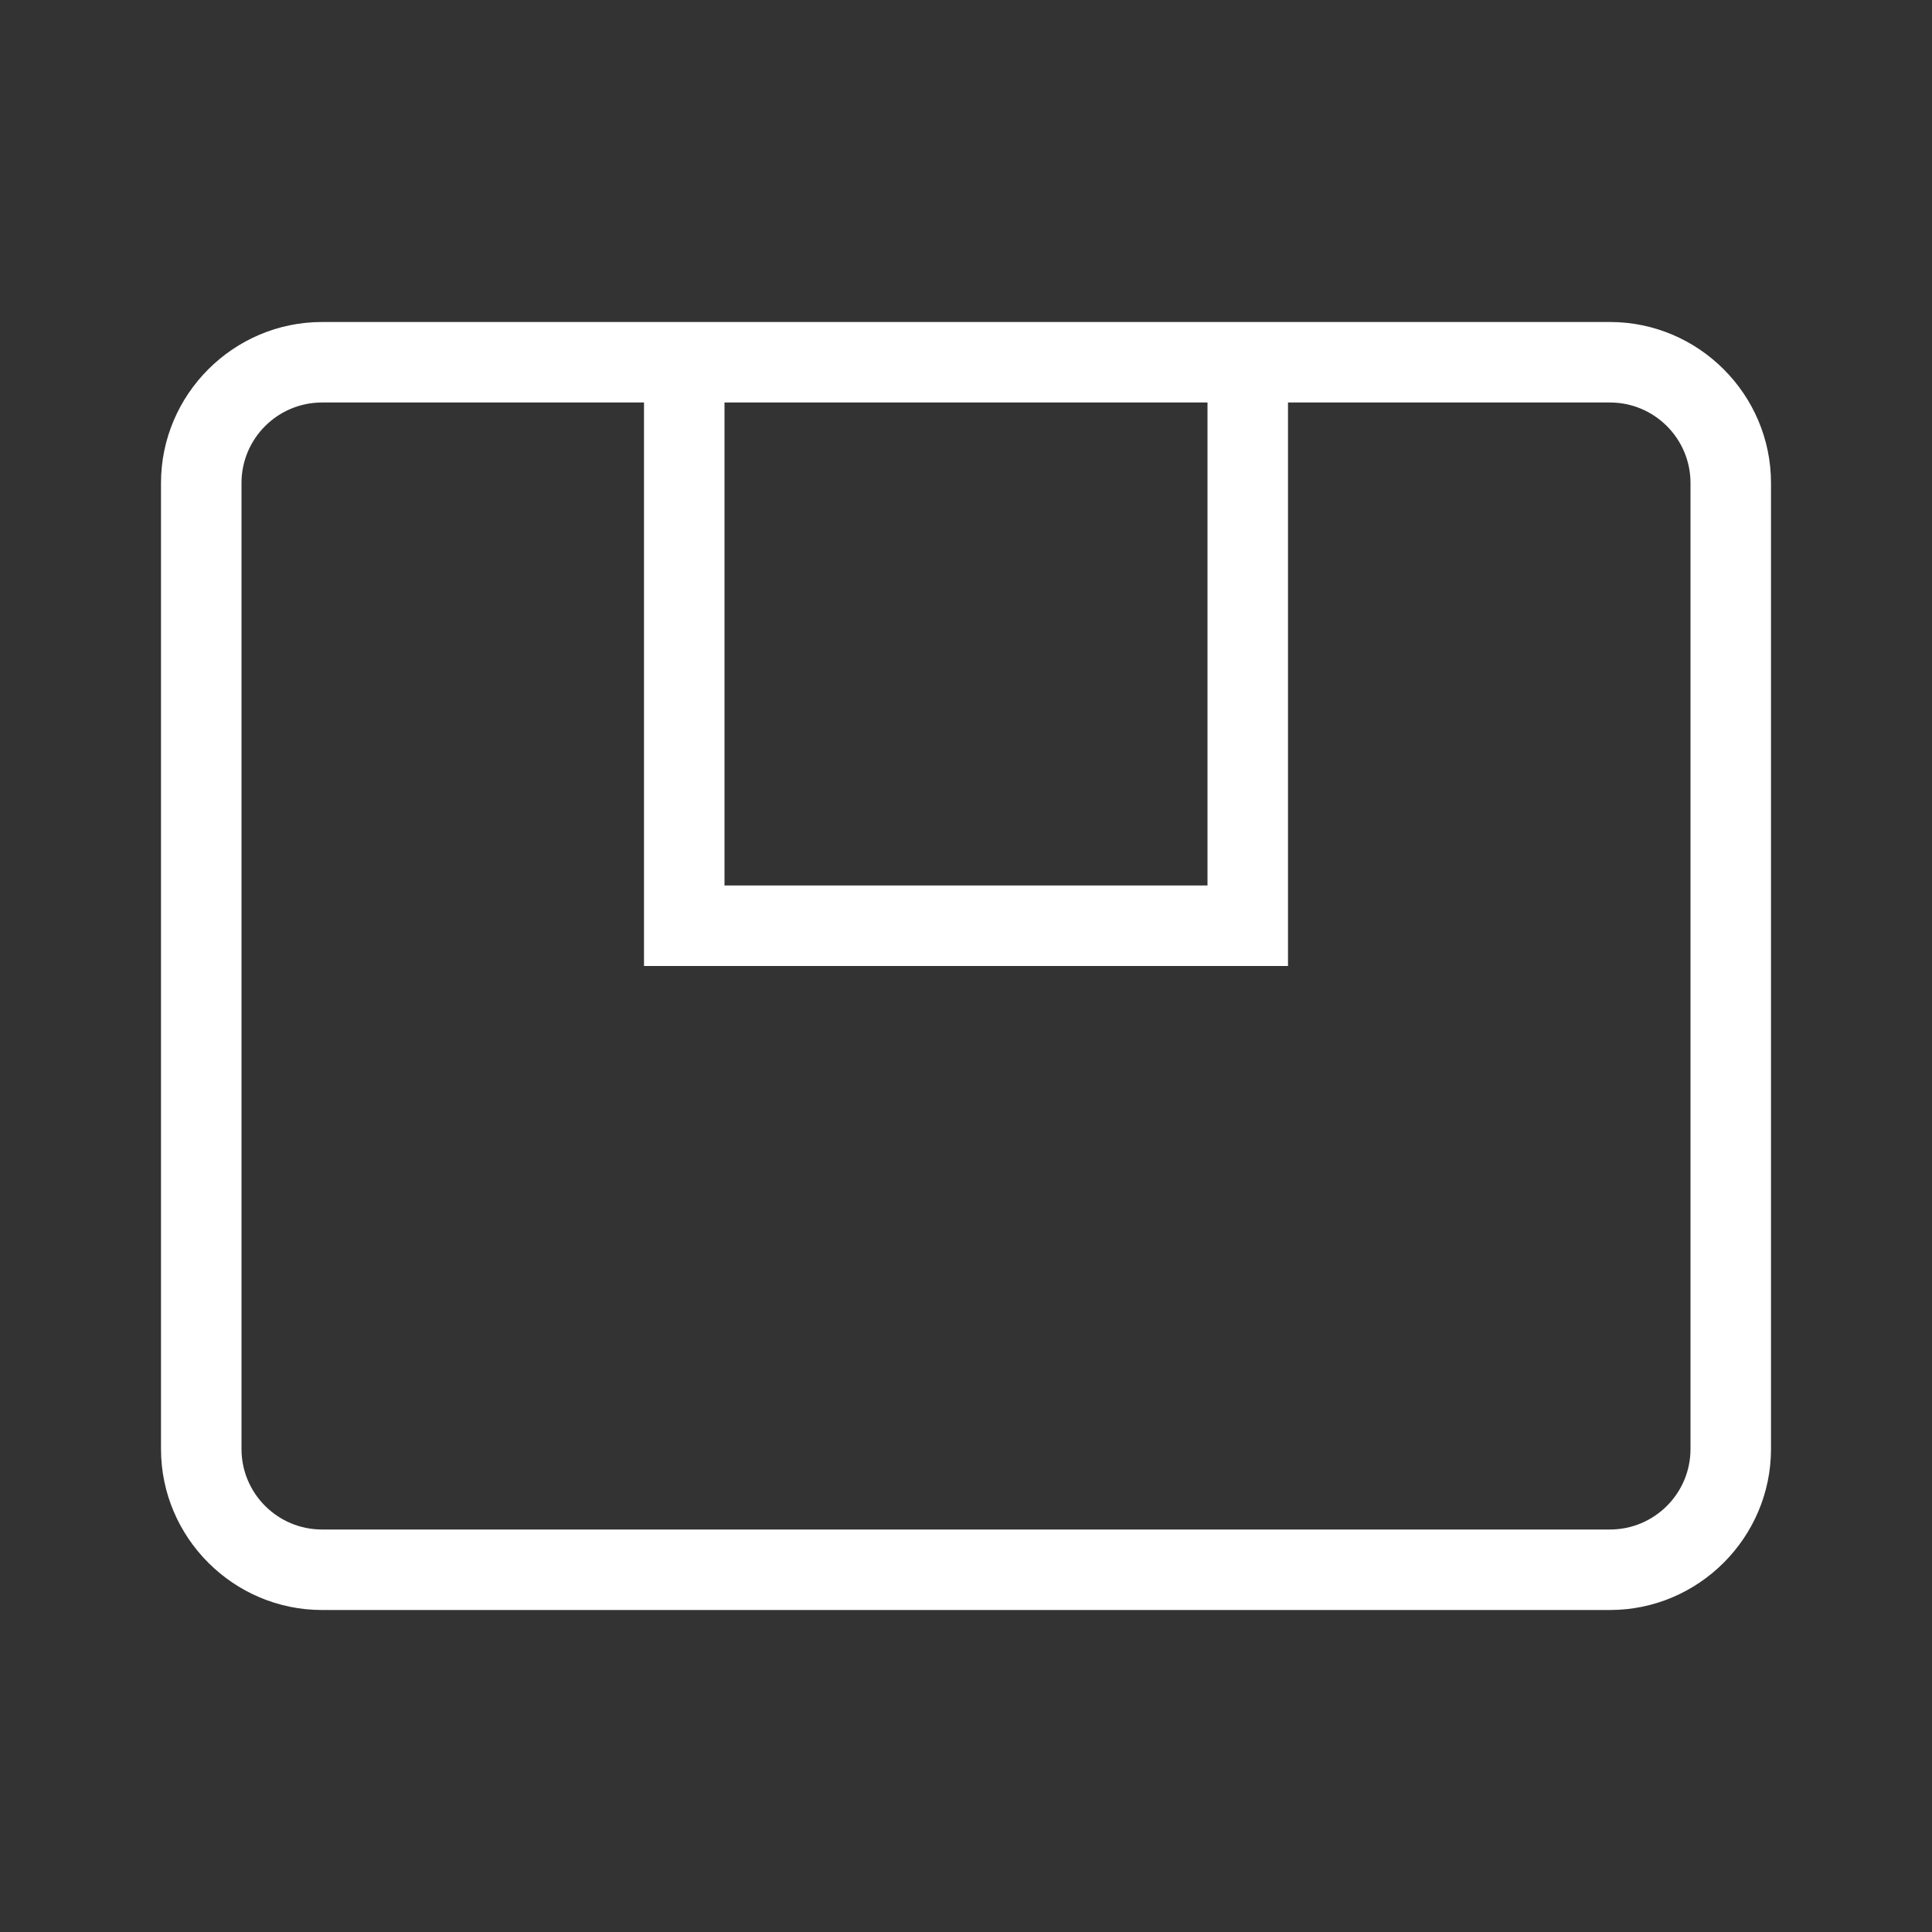 <?xml version="1.0" encoding="UTF-8"?> <svg xmlns="http://www.w3.org/2000/svg" width="48" height="48" viewBox="0 0 48 48" fill="none"><rect x="0" y="0" width="48" height="48" fill="#333333" stroke="none"/> <g clip-path="url(#clip0_28_793)"> <path d="M4 36C4 38.2 5.8 40 8 40H40C42.2 40 44 38.2 44 36V12C44 9.8 42.2 8 40 8H32H16H8C5.8 8 4 9.8 4 12V36ZM30 10V22H18V10H30ZM6 12C6 10.897 6.897 10 8 10H16V24H32V10H40C41.103 10 42 10.897 42 12V36C42 37.103 41.103 38 40 38H8C6.897 38 6 37.103 6 36V12Z" fill="white"></path> </g> <defs> <clipPath id="clip0_28_793"> <rect width="48" height="48" fill="white"></rect> </clipPath> </defs> </svg> 